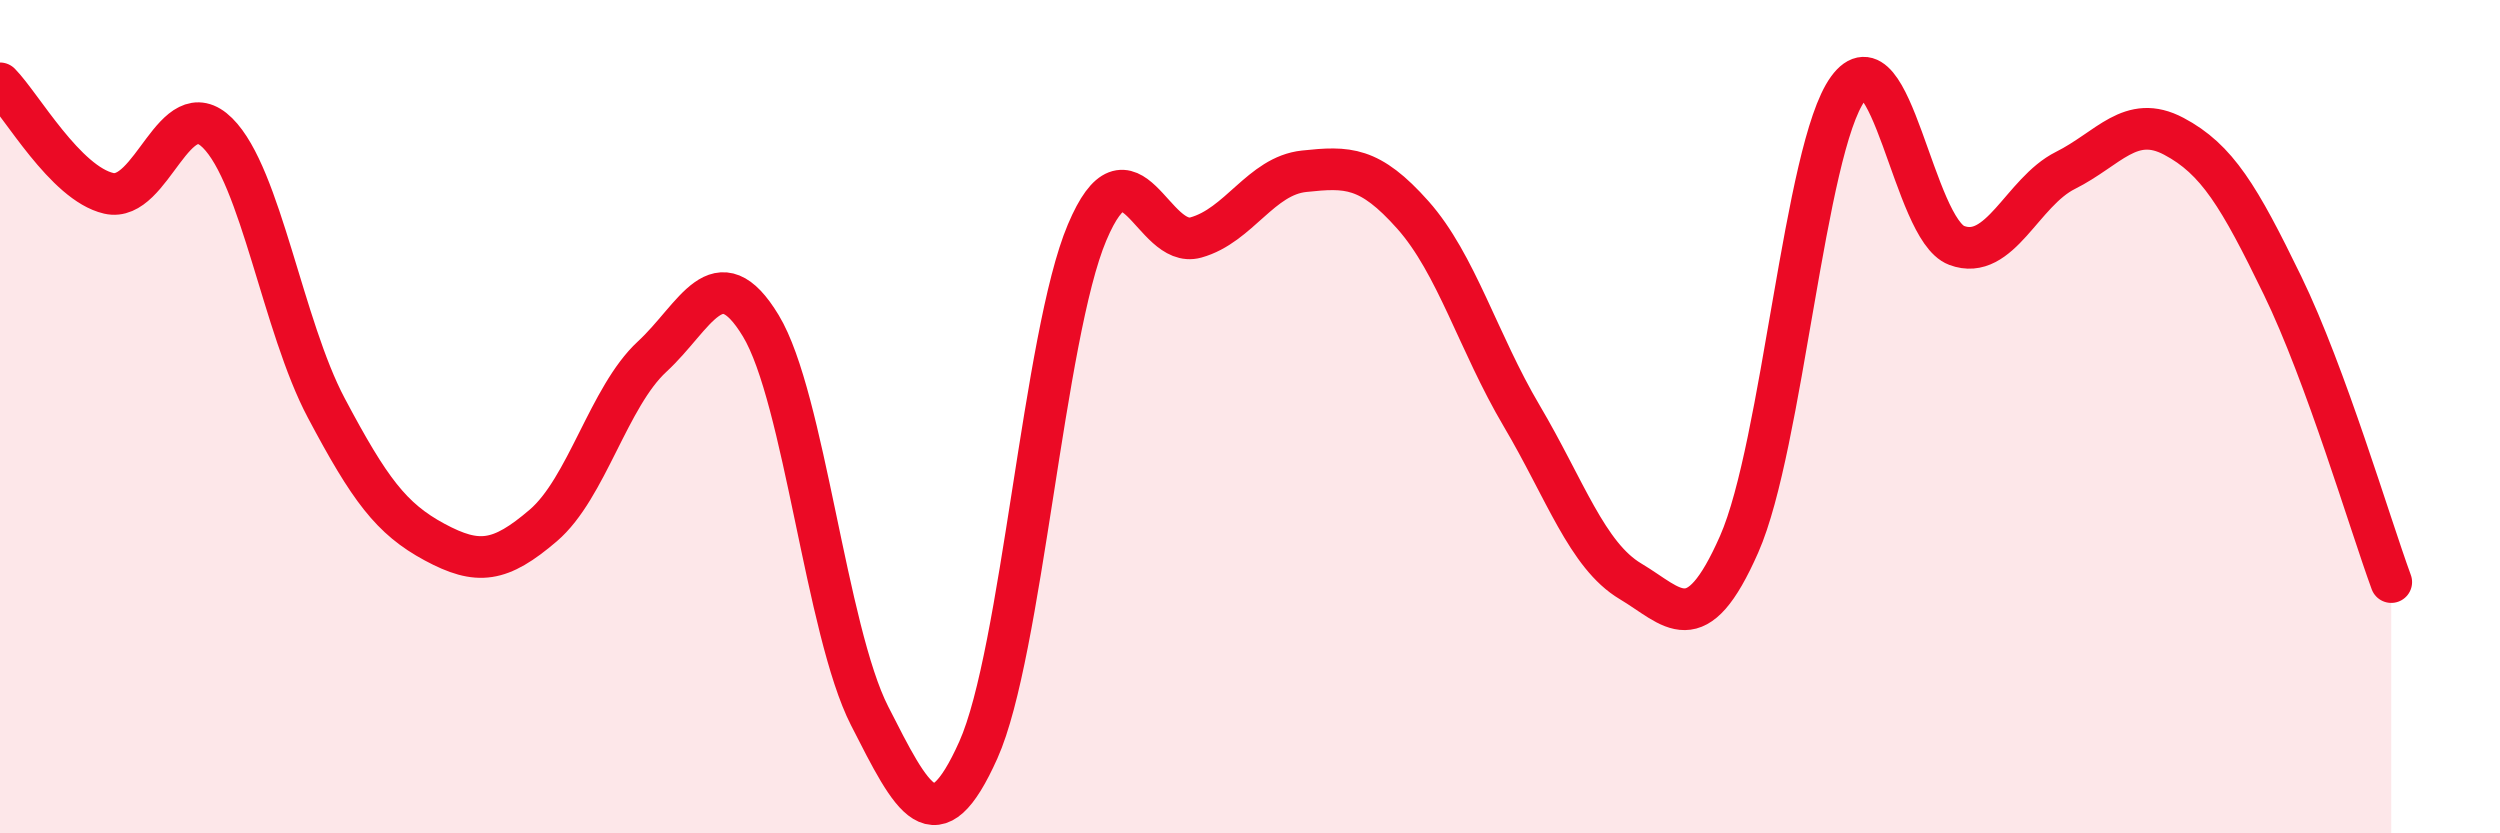
    <svg width="60" height="20" viewBox="0 0 60 20" xmlns="http://www.w3.org/2000/svg">
      <path
        d="M 0,2 C 0.52,2.53 1.57,4.4 2.61,4.64 C 3.65,4.88 4.18,2.16 5.22,3.19 C 6.26,4.22 6.79,7.83 7.83,9.79 C 8.87,11.75 9.39,12.45 10.43,13.01 C 11.47,13.57 12,13.5 13.04,12.61 C 14.08,11.72 14.61,9.52 15.65,8.56 C 16.69,7.6 17.22,6.1 18.26,7.82 C 19.3,9.54 19.83,15.14 20.87,17.18 C 21.91,19.22 22.44,20.32 23.48,18 C 24.52,15.68 25.05,8.04 26.09,5.58 C 27.13,3.12 27.66,5.99 28.7,5.7 C 29.74,5.41 30.26,4.22 31.3,4.11 C 32.34,4 32.87,3.99 33.91,5.16 C 34.95,6.33 35.48,8.22 36.52,9.98 C 37.56,11.74 38.09,13.33 39.13,13.95 C 40.17,14.57 40.7,15.42 41.74,13.06 C 42.78,10.7 43.31,3.56 44.35,2.13 C 45.39,0.7 45.92,5.5 46.96,5.89 C 48,6.28 48.53,4.61 49.57,4.09 C 50.61,3.57 51.13,2.72 52.17,3.27 C 53.21,3.82 53.74,4.71 54.78,6.85 C 55.82,8.99 56.87,12.55 57.39,13.97L57.39 20L0 20Z"
        fill="#EB0A25"
        opacity="0.1"
        stroke-linecap="round"
        stroke-linejoin="round"
      />
      <path
        d="M 0,2 C 0.52,2.53 1.57,4.4 2.61,4.64 C 3.65,4.88 4.18,2.16 5.22,3.19 C 6.26,4.22 6.79,7.83 7.83,9.79 C 8.87,11.75 9.39,12.45 10.43,13.01 C 11.47,13.57 12,13.5 13.04,12.61 C 14.08,11.72 14.61,9.52 15.65,8.56 C 16.69,7.6 17.22,6.1 18.26,7.82 C 19.3,9.54 19.83,15.14 20.87,17.18 C 21.91,19.22 22.44,20.32 23.48,18 C 24.52,15.68 25.05,8.04 26.09,5.58 C 27.13,3.12 27.66,5.99 28.7,5.7 C 29.74,5.41 30.26,4.22 31.3,4.11 C 32.34,4 32.87,3.99 33.91,5.16 C 34.95,6.33 35.48,8.22 36.52,9.98 C 37.56,11.74 38.09,13.33 39.13,13.95 C 40.17,14.57 40.7,15.42 41.74,13.06 C 42.78,10.7 43.31,3.56 44.35,2.13 C 45.39,0.7 45.92,5.5 46.96,5.89 C 48,6.28 48.53,4.61 49.57,4.09 C 50.61,3.57 51.13,2.72 52.17,3.27 C 53.21,3.82 53.74,4.71 54.78,6.85 C 55.82,8.99 56.87,12.55 57.39,13.97"
        stroke="#EB0A25"
        stroke-width="1"
        fill="none"
        stroke-linecap="round"
        stroke-linejoin="round"
      />
    </svg>
  